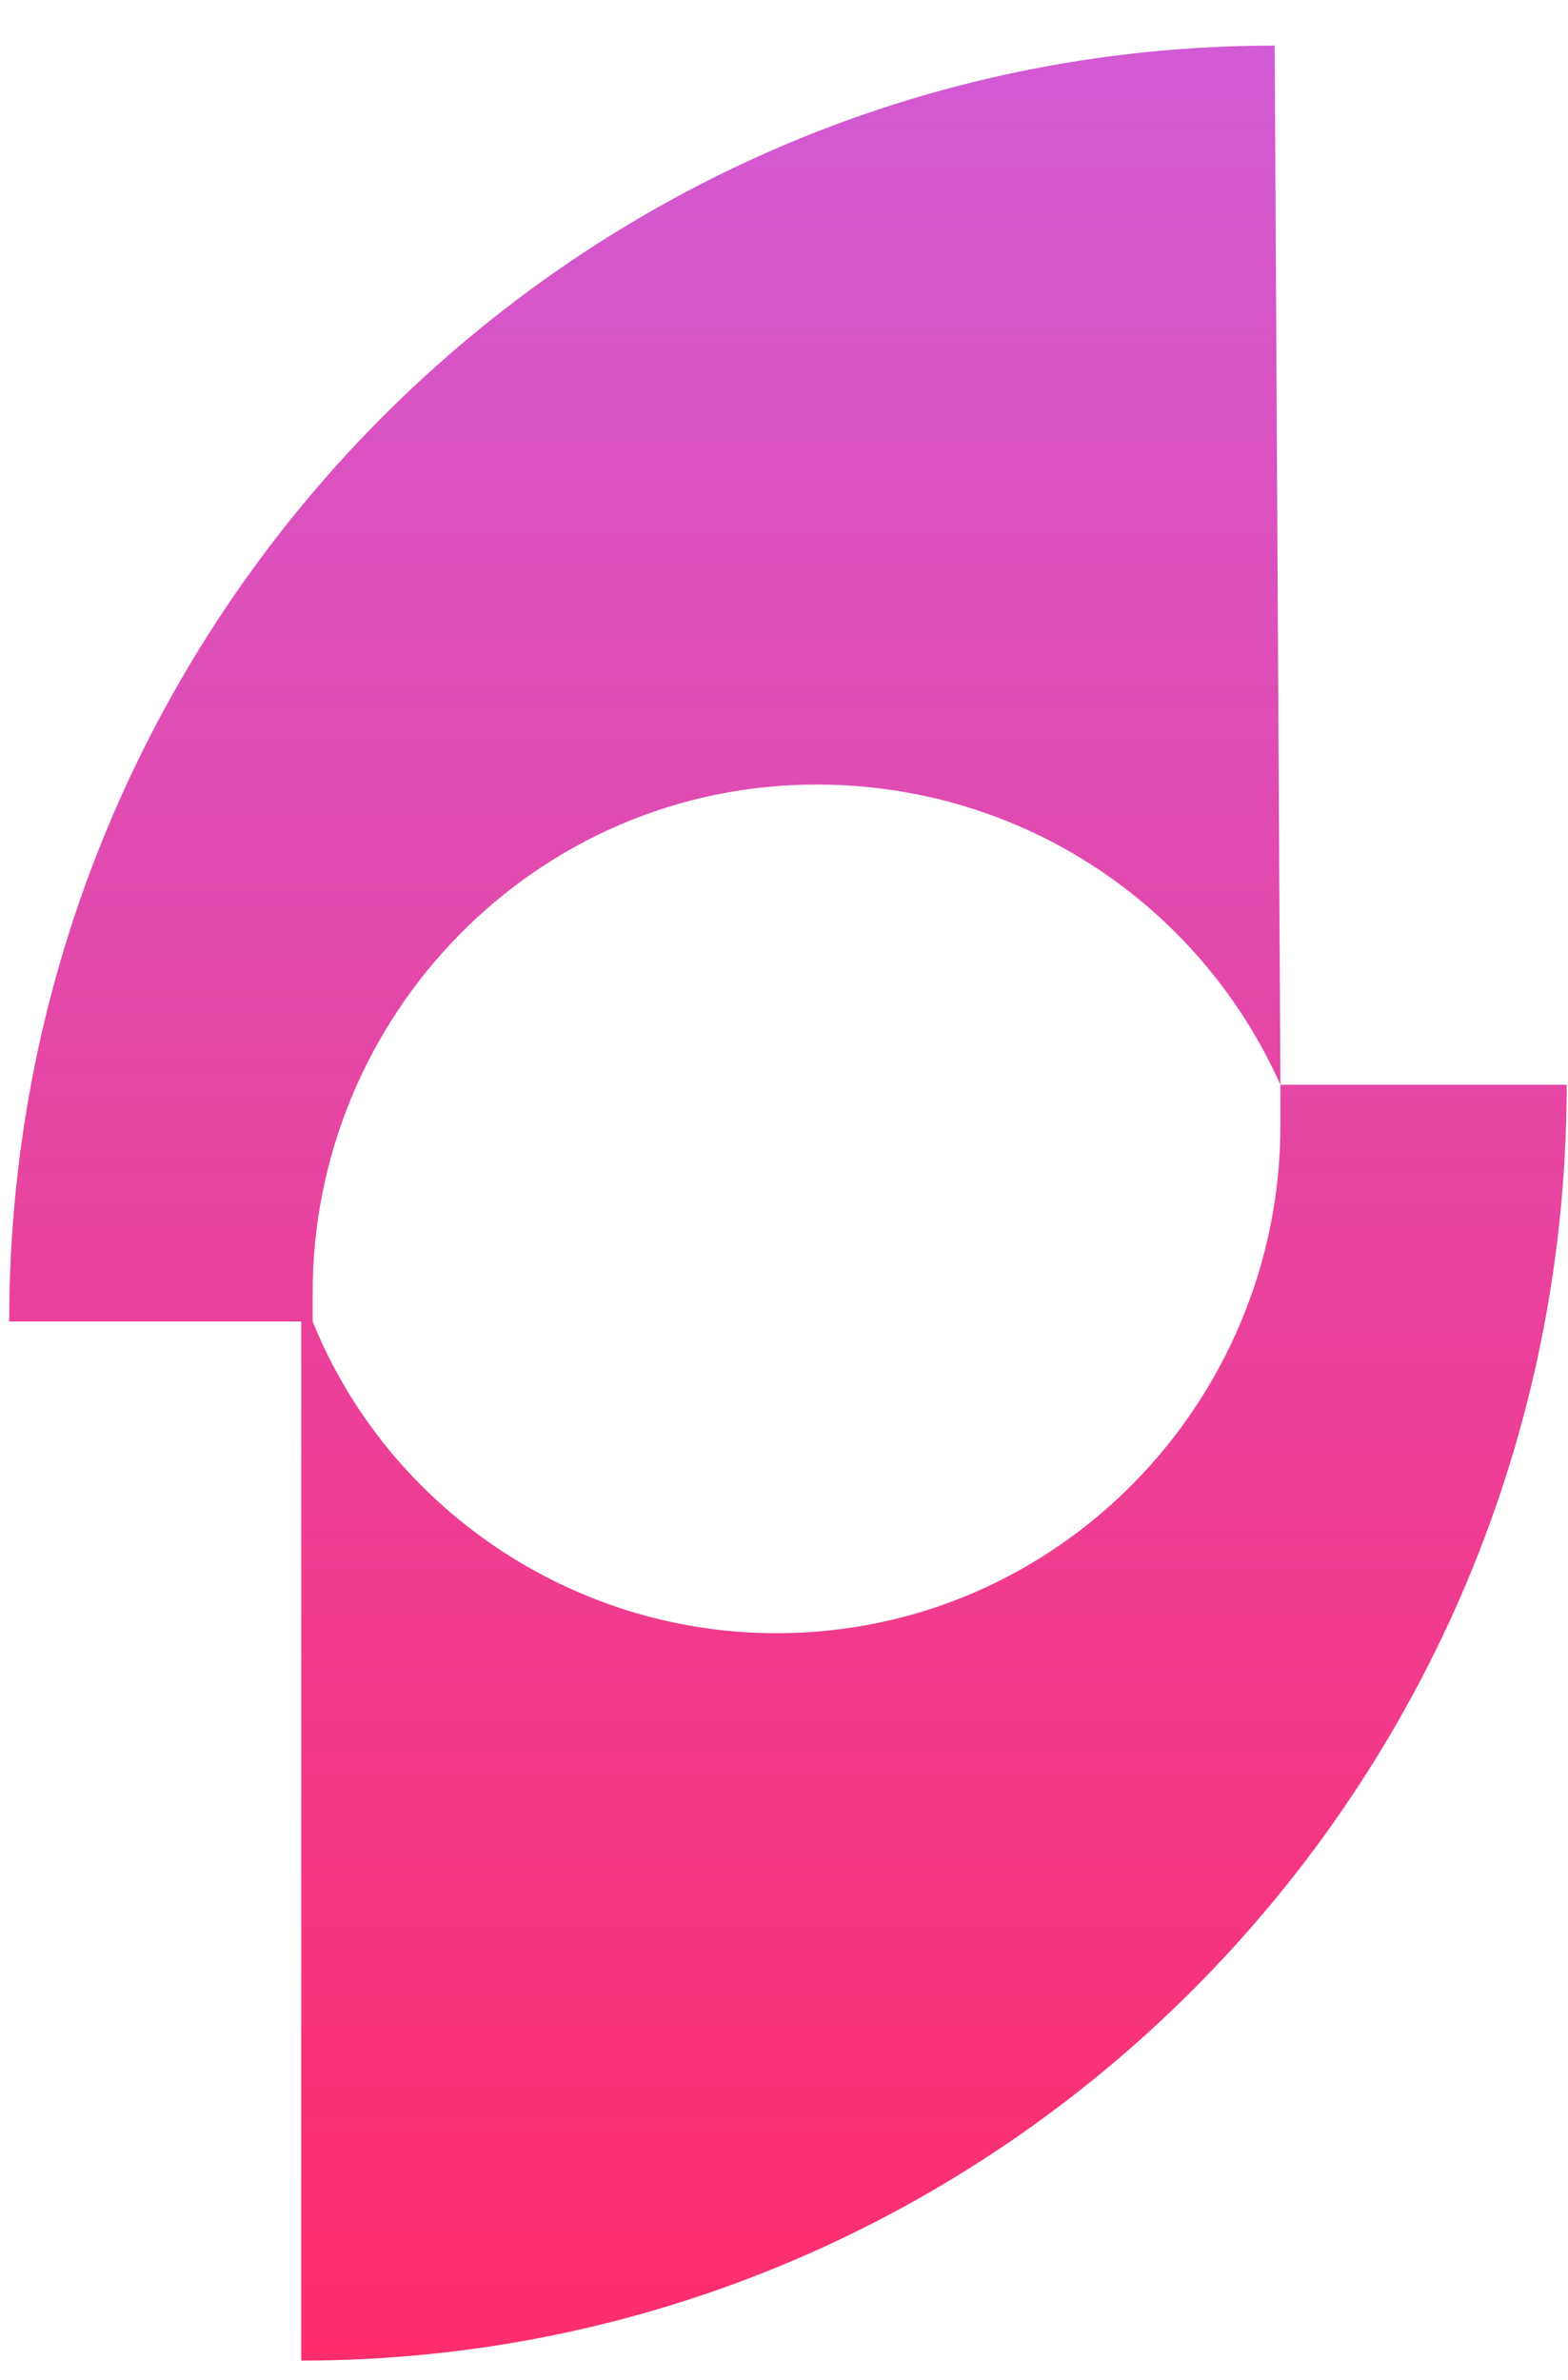 <svg width="29" height="44" viewBox="0 0 29 44" fill="none" xmlns="http://www.w3.org/2000/svg">
<path d="M23.681 20.054C23.681 20.267 23.681 20.481 23.681 20.801C23.681 25.924 19.55 30.193 14.361 30.193C10.549 30.193 7.16 27.845 5.783 24.43C5.783 24.216 5.783 24.109 5.783 23.896C5.783 18.773 9.913 14.504 15.102 14.504C18.915 14.504 22.198 16.745 23.681 20.054L23.575 0.843C10.655 0.843 0.17 11.409 0.17 24.43H5.571V43.64C18.491 43.64 28.976 33.074 28.976 20.054H23.681Z" fill="url(#paint0_linear_6931_47297)"/>
<defs>
<linearGradient id="paint0_linear_6931_47297" x1="14.573" y1="0.843" x2="14.573" y2="43.64" gradientUnits="userSpaceOnUse">
<stop stop-color="#D25AD4"/>
<stop offset="1" stop-color="#FE2D6C"/>
</linearGradient>
</defs>
</svg>
